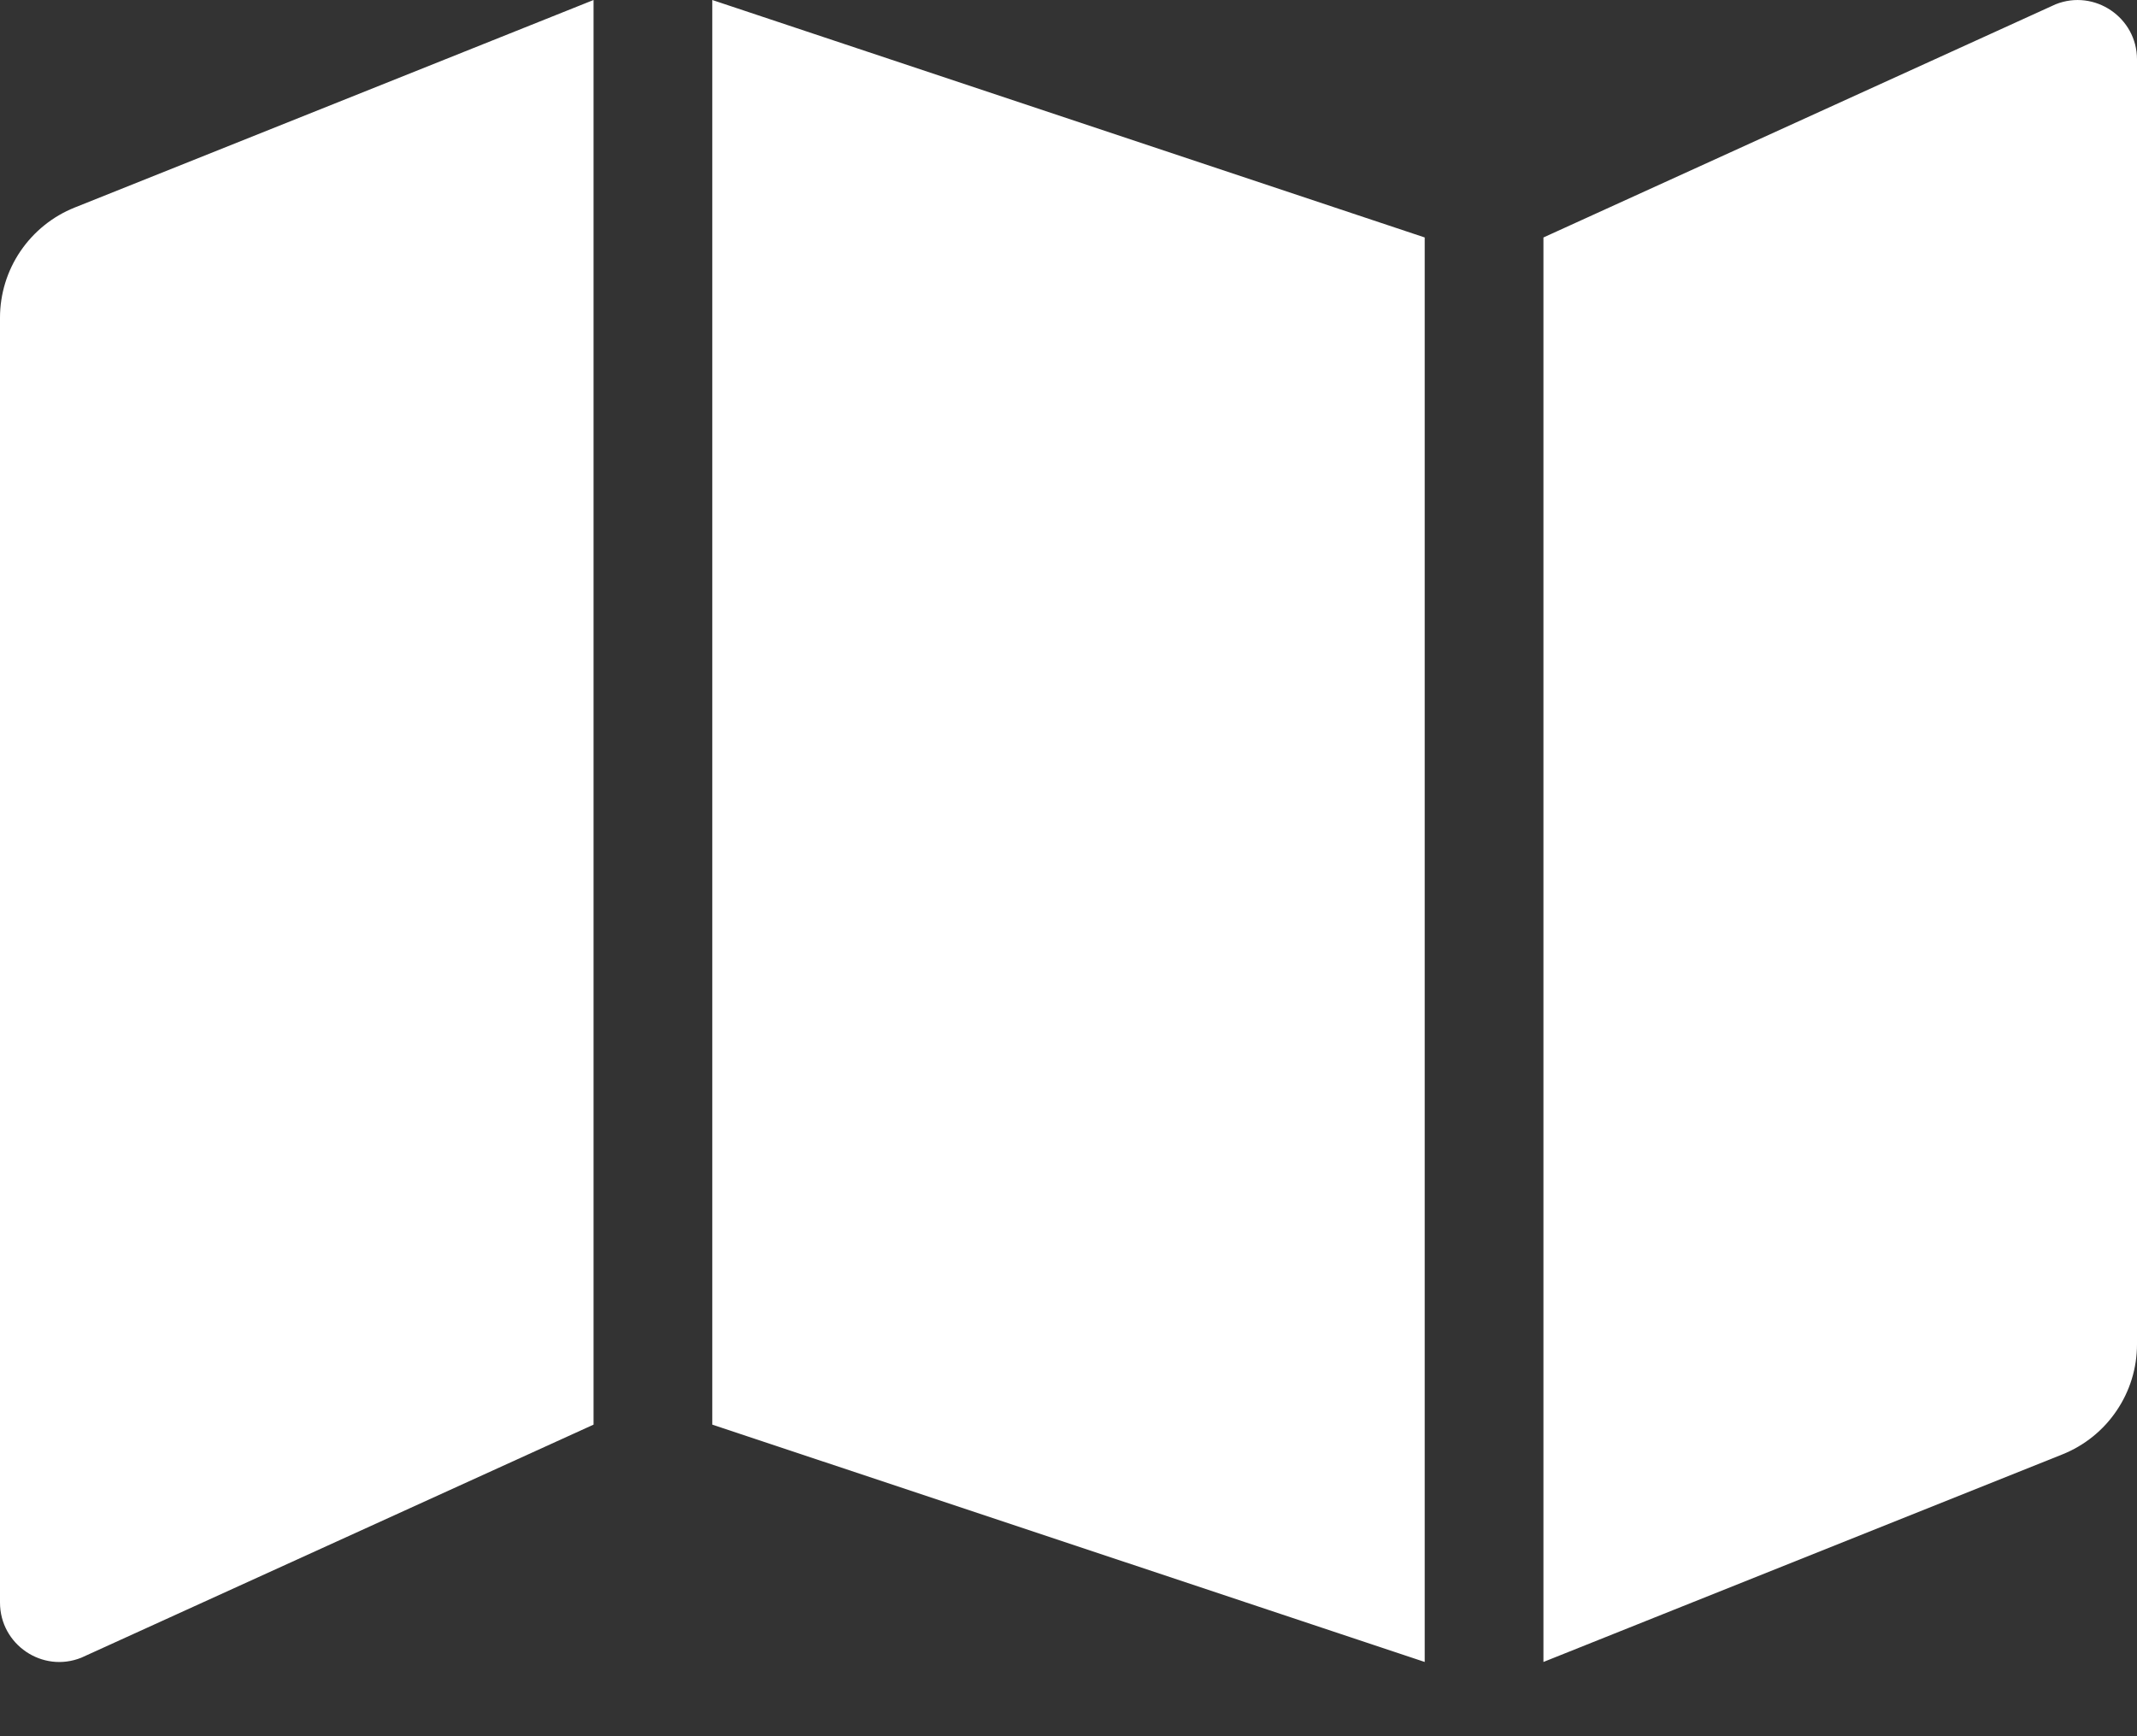 <svg width="16" height="13" viewBox="0 0 16 13" fill="none" xmlns="http://www.w3.org/2000/svg">
<rect x="0" y="0" width="16" height="13" fill="#333333" stroke="none"/>
<path d="M0 2.379V11.999C0 12.314 0.318 12.529 0.609 12.412L4.444 10.667V0L0.559 1.554C0.394 1.62 0.253 1.734 0.153 1.881C0.053 2.028 3.95058e-05 2.202 0 2.379H0ZM5.333 10.667L10.667 12.444V1.778L5.333 0V10.667ZM15.391 0.032L11.556 1.778V12.444L15.441 10.89C15.606 10.824 15.748 10.71 15.847 10.563C15.947 10.416 16 10.243 16 10.065V0.445C16 0.131 15.682 -0.084 15.391 0.032Z" fill="white"/>
</svg>
